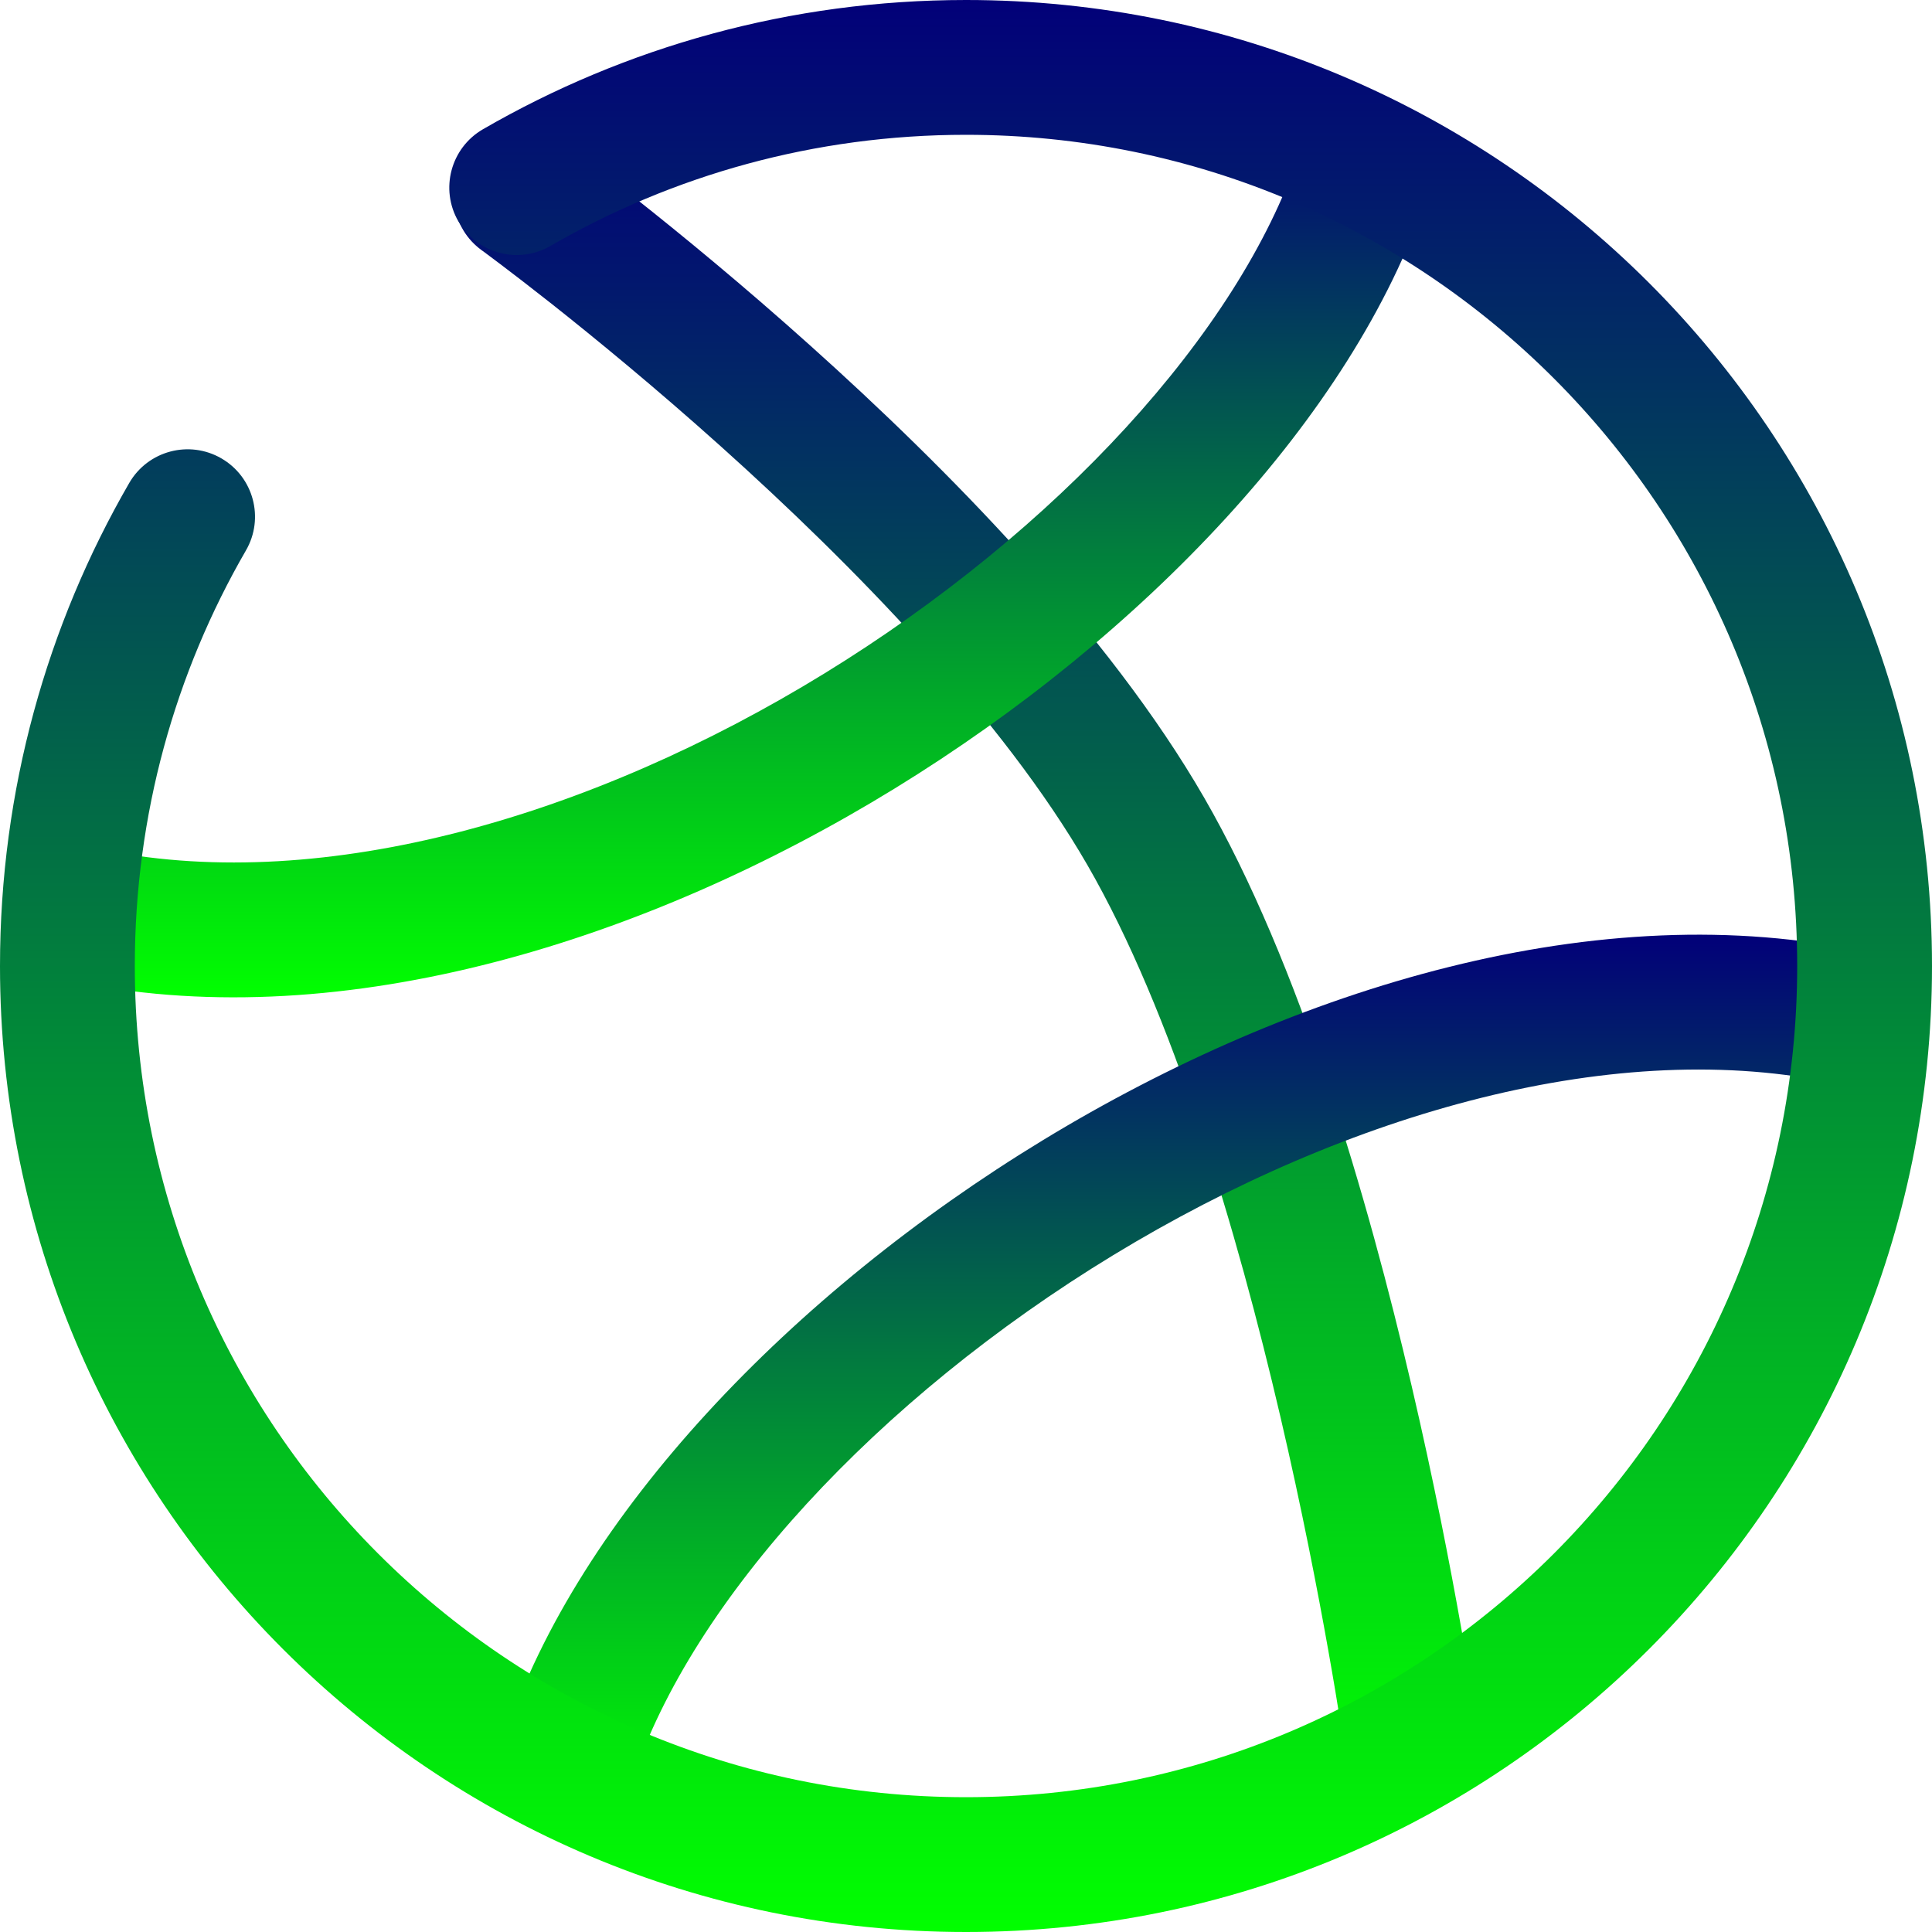 <svg width="40" height="40" viewBox="0 0 40 40" fill="none" xmlns="http://www.w3.org/2000/svg">
<path fill-rule="evenodd" clip-rule="evenodd" d="M9.661 3.229C10.114 2.606 10.987 2.468 11.611 2.921L10.79 4.05C11.611 2.921 11.61 2.921 11.611 2.921L11.62 2.928L11.642 2.944C11.661 2.958 11.689 2.978 11.724 3.005C11.796 3.058 11.9 3.136 12.033 3.236C12.299 3.437 12.681 3.73 13.15 4.101C14.087 4.842 15.376 5.898 16.784 7.162C19.573 9.663 22.944 13.073 24.929 16.512C26.909 19.941 28.317 24.798 29.226 28.692C29.685 30.659 30.025 32.42 30.25 33.689C30.363 34.324 30.447 34.837 30.503 35.193C30.532 35.37 30.553 35.509 30.567 35.604C30.574 35.651 30.58 35.688 30.583 35.713L30.587 35.742L30.589 35.752C30.589 35.752 30.589 35.753 29.208 35.95L30.589 35.753C30.698 36.516 30.167 37.223 29.404 37.332C28.642 37.44 27.935 36.91 27.826 36.147L27.825 36.141L27.822 36.117C27.819 36.095 27.814 36.062 27.807 36.018C27.794 35.93 27.774 35.799 27.747 35.629C27.693 35.288 27.612 34.793 27.502 34.177C27.283 32.944 26.953 31.234 26.508 29.326C25.608 25.469 24.273 20.956 22.512 17.907C20.757 14.867 17.662 11.698 14.921 9.239C13.565 8.022 12.322 7.004 11.419 6.289C10.968 5.933 10.602 5.653 10.351 5.463C10.226 5.368 10.129 5.296 10.064 5.248C10.031 5.224 10.007 5.206 9.991 5.194L9.974 5.182L9.97 5.179C9.97 5.179 9.969 5.178 9.969 5.178C9.346 4.725 9.208 3.853 9.661 3.229Z" fill="url(#paint0_linear_4152_5102)"/>
<path fill-rule="evenodd" clip-rule="evenodd" d="M21.596 23.604C26.797 20.439 33.128 18.505 38.651 19.717C39.404 19.882 39.88 20.626 39.715 21.379C39.55 22.131 38.806 22.608 38.053 22.443C33.509 21.446 27.929 23.017 23.046 25.988C18.157 28.963 14.332 33.12 13.097 36.844C12.855 37.576 12.065 37.972 11.334 37.73C10.602 37.487 10.206 36.697 10.448 35.966C11.97 31.374 16.401 26.764 21.596 23.604Z" fill="url(#paint1_linear_4152_5102)"/>
<path fill-rule="evenodd" clip-rule="evenodd" d="M28.657 2.322C29.388 2.568 29.781 3.359 29.535 4.089C28.007 8.629 23.645 13.181 18.522 16.326C13.392 19.476 7.15 21.429 1.663 20.349C0.907 20.2 0.415 19.466 0.564 18.71C0.713 17.954 1.446 17.462 2.202 17.61C6.736 18.503 12.249 16.902 17.062 13.947C21.882 10.988 25.649 6.885 26.89 3.199C27.136 2.469 27.927 2.076 28.657 2.322Z" fill="url(#paint2_linear_4152_5102)"/>
<path fill-rule="evenodd" clip-rule="evenodd" d="M20 2.791C16.863 2.791 13.926 3.629 11.396 5.092C10.729 5.478 9.876 5.25 9.49 4.583C9.104 3.916 9.332 3.062 9.999 2.676C12.942 0.974 16.36 0 20 0C31.046 0 40 8.954 40 20C40 31.046 31.046 40 20 40C8.954 40 0 31.046 0 20C0 16.36 0.974 12.942 2.676 9.999C3.062 9.332 3.916 9.104 4.583 9.49C5.25 9.876 5.478 10.729 5.092 11.396C3.629 13.926 2.791 16.863 2.791 20C2.791 29.504 10.496 37.209 20 37.209C29.504 37.209 37.209 29.504 37.209 20C37.209 10.496 29.504 2.791 20 2.791Z" fill="url(#paint3_linear_4152_5102)"/>
<defs>
<linearGradient id="paint0_linear_4152_5102" x1="19.999" y1="2.654" x2="19.999" y2="37.346" gradientUnits="userSpaceOnUse">
<stop stop-color="#020079"/>
<stop offset="1" stop-color="#01FF00"/>
</linearGradient>
<linearGradient id="paint1_linear_4152_5102" x1="25.062" y1="19.352" x2="25.062" y2="37.801" gradientUnits="userSpaceOnUse">
<stop stop-color="#020079"/>
<stop offset="1" stop-color="#01FF00"/>
</linearGradient>
<linearGradient id="paint2_linear_4152_5102" x1="15.073" y1="2.249" x2="15.073" y2="20.649" gradientUnits="userSpaceOnUse">
<stop stop-color="#020079"/>
<stop offset="1" stop-color="#01FF00"/>
</linearGradient>
<linearGradient id="paint3_linear_4152_5102" x1="20" y1="0" x2="20" y2="40" gradientUnits="userSpaceOnUse">
<stop stop-color="#020079"/>
<stop offset="1" stop-color="#01FF00"/>
</linearGradient>
</defs>
</svg>
